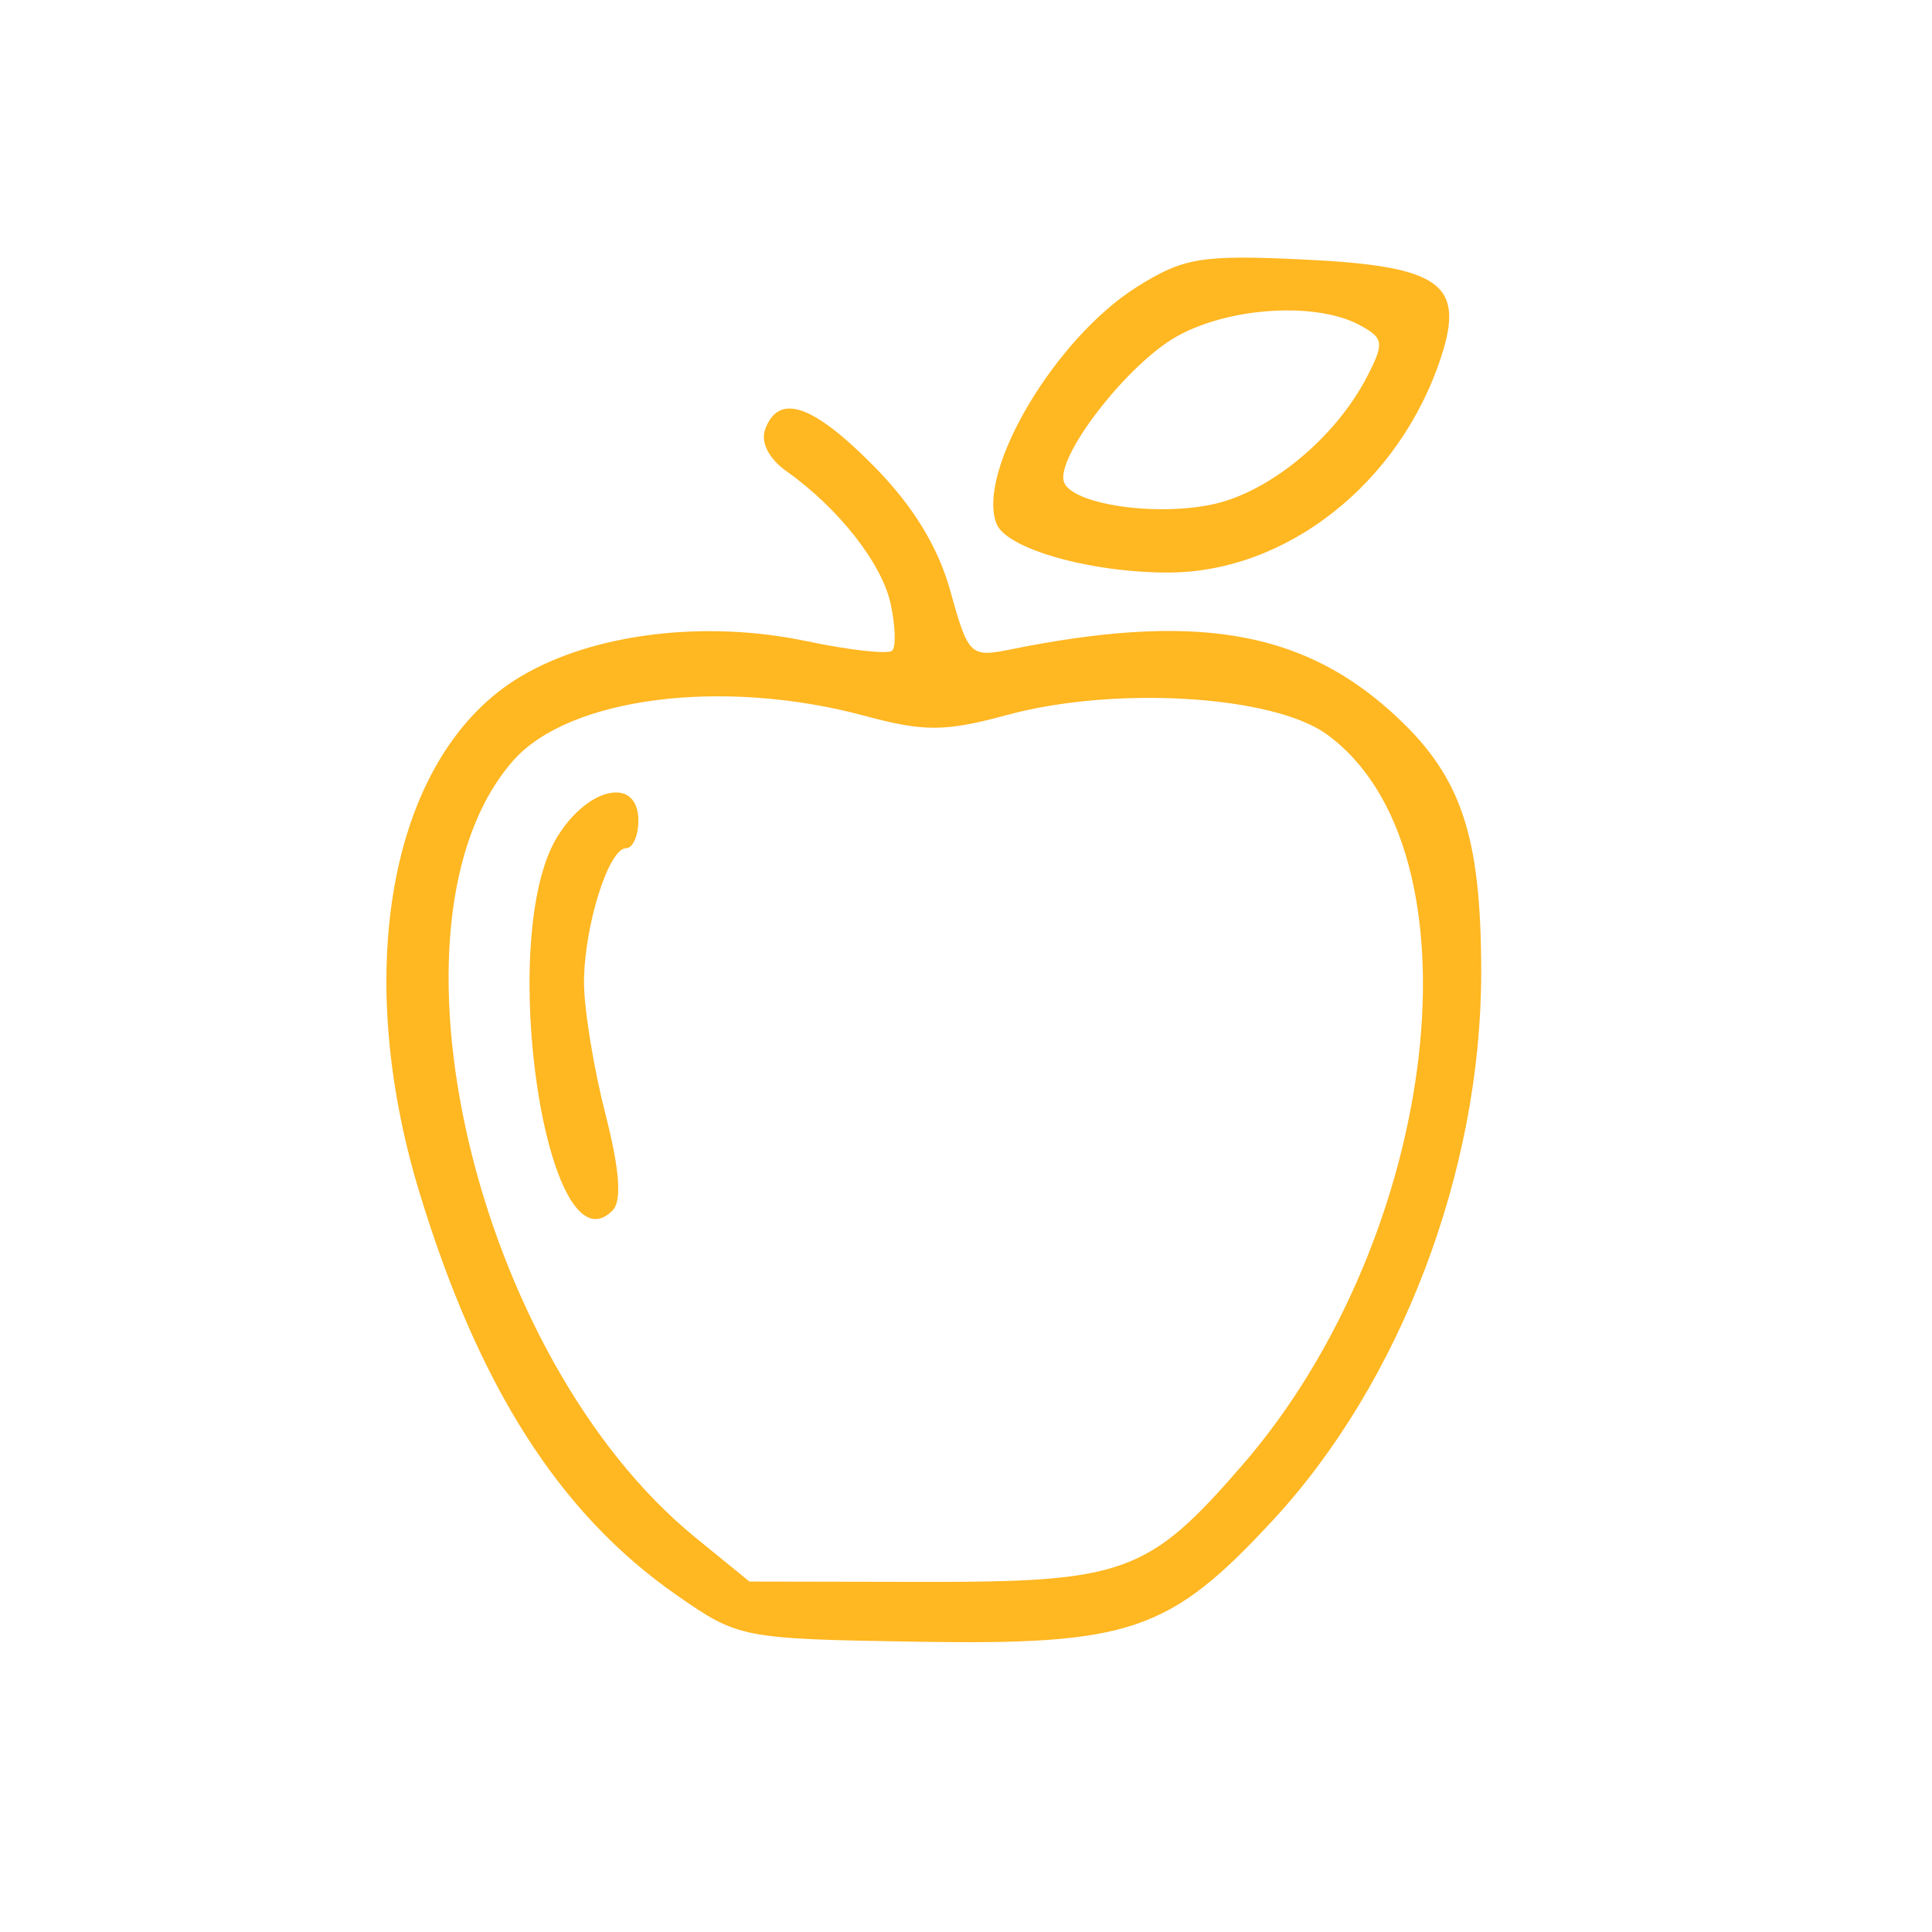 <?xml version="1.0" encoding="UTF-8"?> <svg xmlns="http://www.w3.org/2000/svg" width="60" height="60" viewBox="0 0 60 60" fill="none"> <path fill-rule="evenodd" clip-rule="evenodd" d="M35.296 8.918C32.765 10.514 30.326 14.627 30.944 16.258C31.239 17.037 33.826 17.778 36.262 17.781C39.953 17.786 43.48 15.002 44.759 11.074C45.5 8.797 44.723 8.257 40.422 8.056C37.304 7.91 36.746 8.004 35.296 8.918ZM42.231 10.099C42.976 10.503 42.996 10.647 42.452 11.703C41.489 13.571 39.463 15.258 37.709 15.652C35.917 16.055 33.271 15.664 33.04 14.962C32.805 14.248 34.706 11.686 36.257 10.627C37.8 9.573 40.776 9.31 42.231 10.099ZM23.767 13.319C23.612 13.728 23.868 14.239 24.428 14.637C26.045 15.784 27.388 17.496 27.661 18.756C27.807 19.432 27.829 20.083 27.709 20.205C27.589 20.326 26.392 20.194 25.049 19.912C21.882 19.245 18.421 19.672 16.175 21.007C12.18 23.379 10.882 29.982 13.024 37.026C14.86 43.061 17.37 46.996 20.997 49.526C22.937 50.878 23.026 50.896 28.464 50.985C35.093 51.094 36.319 50.677 39.523 47.221C43.496 42.936 46 36.36 46 30.213C46 25.858 45.365 24.032 43.164 22.069C40.35 19.559 37.029 19.024 31.373 20.171C30.137 20.421 30.068 20.354 29.52 18.373C29.139 16.99 28.358 15.713 27.144 14.482C25.248 12.561 24.192 12.197 23.767 13.319ZM26.851 22.23C28.707 22.731 29.352 22.727 31.284 22.202C34.627 21.296 39.524 21.592 41.199 22.802C46.138 26.373 44.754 38.377 38.584 45.498C35.665 48.866 34.918 49.139 28.634 49.127L23.276 49.117L21.6 47.752C14.747 42.171 11.562 28.604 15.936 23.624C17.668 21.652 22.448 21.042 26.851 22.23ZM17.288 26.02C15.405 29.149 16.983 39.66 19.025 37.591C19.318 37.294 19.245 36.329 18.796 34.574C18.433 33.154 18.137 31.328 18.137 30.514C18.137 28.776 18.9 26.341 19.444 26.341C19.654 26.341 19.825 25.956 19.825 25.485C19.825 24.095 18.245 24.428 17.288 26.02Z" fill="#FFB722"></path> </svg> 